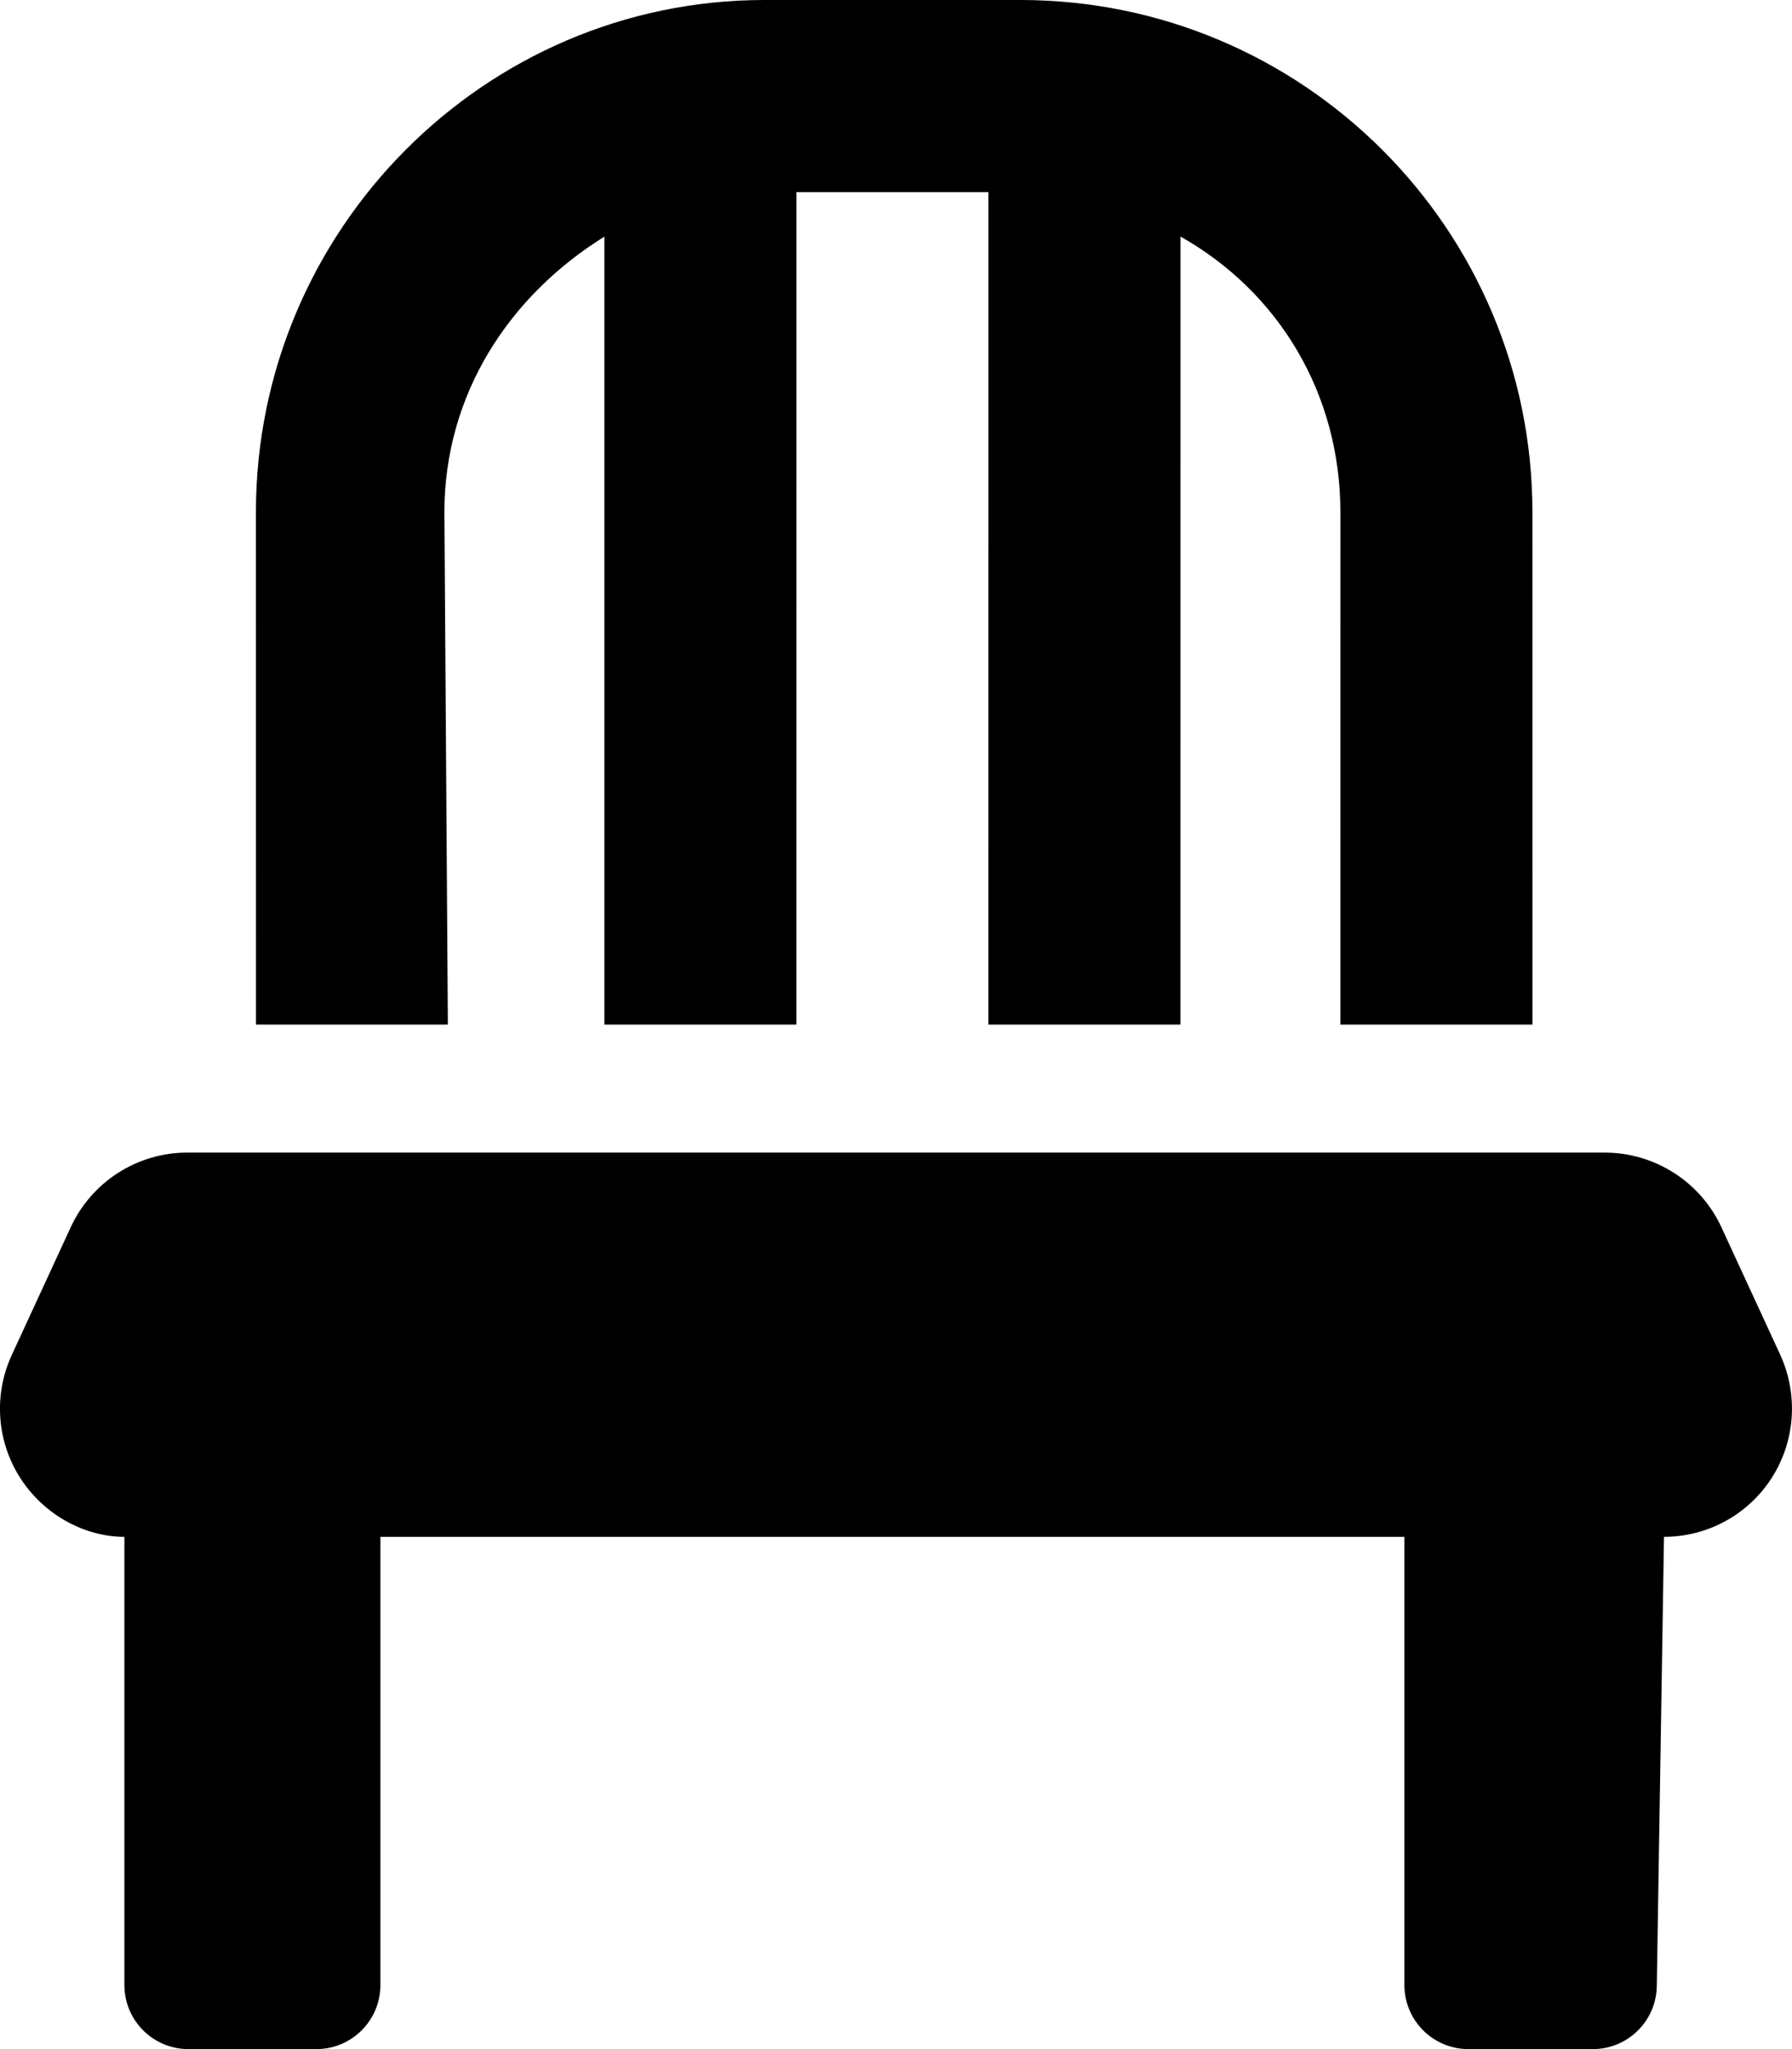 <svg xmlns="http://www.w3.org/2000/svg" viewBox="0 0 448 512"><!--! Font Awesome Free 6.1.1 by @fontawesome - https://fontawesome.com License - https://fontawesome.com/license/free (Icons: CC BY 4.0, Fonts: SIL OFL 1.1, Code: MIT License) Copyright 2022 Fonticons, Inc.--><path d="m445.1 338.6-14.77-32C425.1 295.3 413.7 288 401.2 288H46.76c-12.48 0-23.82 7.3-29.06 18.6l-14.77 32c-4.563 9.906-3.766 21.47 2.109 30.66S21.09 384 31.1 384l.001 112c0 8.836 7.164 16 16 16h32c8.838 0 16-7.164 16-16V384h256v112c0 8.836 7.164 16 16 16h31.1c8.838 0 16-7.164 16-16L416 384c10.91 0 21.08-5.562 26.95-14.75s6.65-20.75 2.15-30.65zM111.1 128c0-29.48 16.2-54.1 40-68.87V256h48l.01-208h48l-.01 208h48l.01-196.9C319.8 73 335.1 98.52 335.1 128l-.01 128h48.03l-.012-128c0-70.69-57.31-128-128-128H191.1C121.3 0 63.98 57.31 63.98 128l.016 128h47.97l-.866-128z"/></svg>